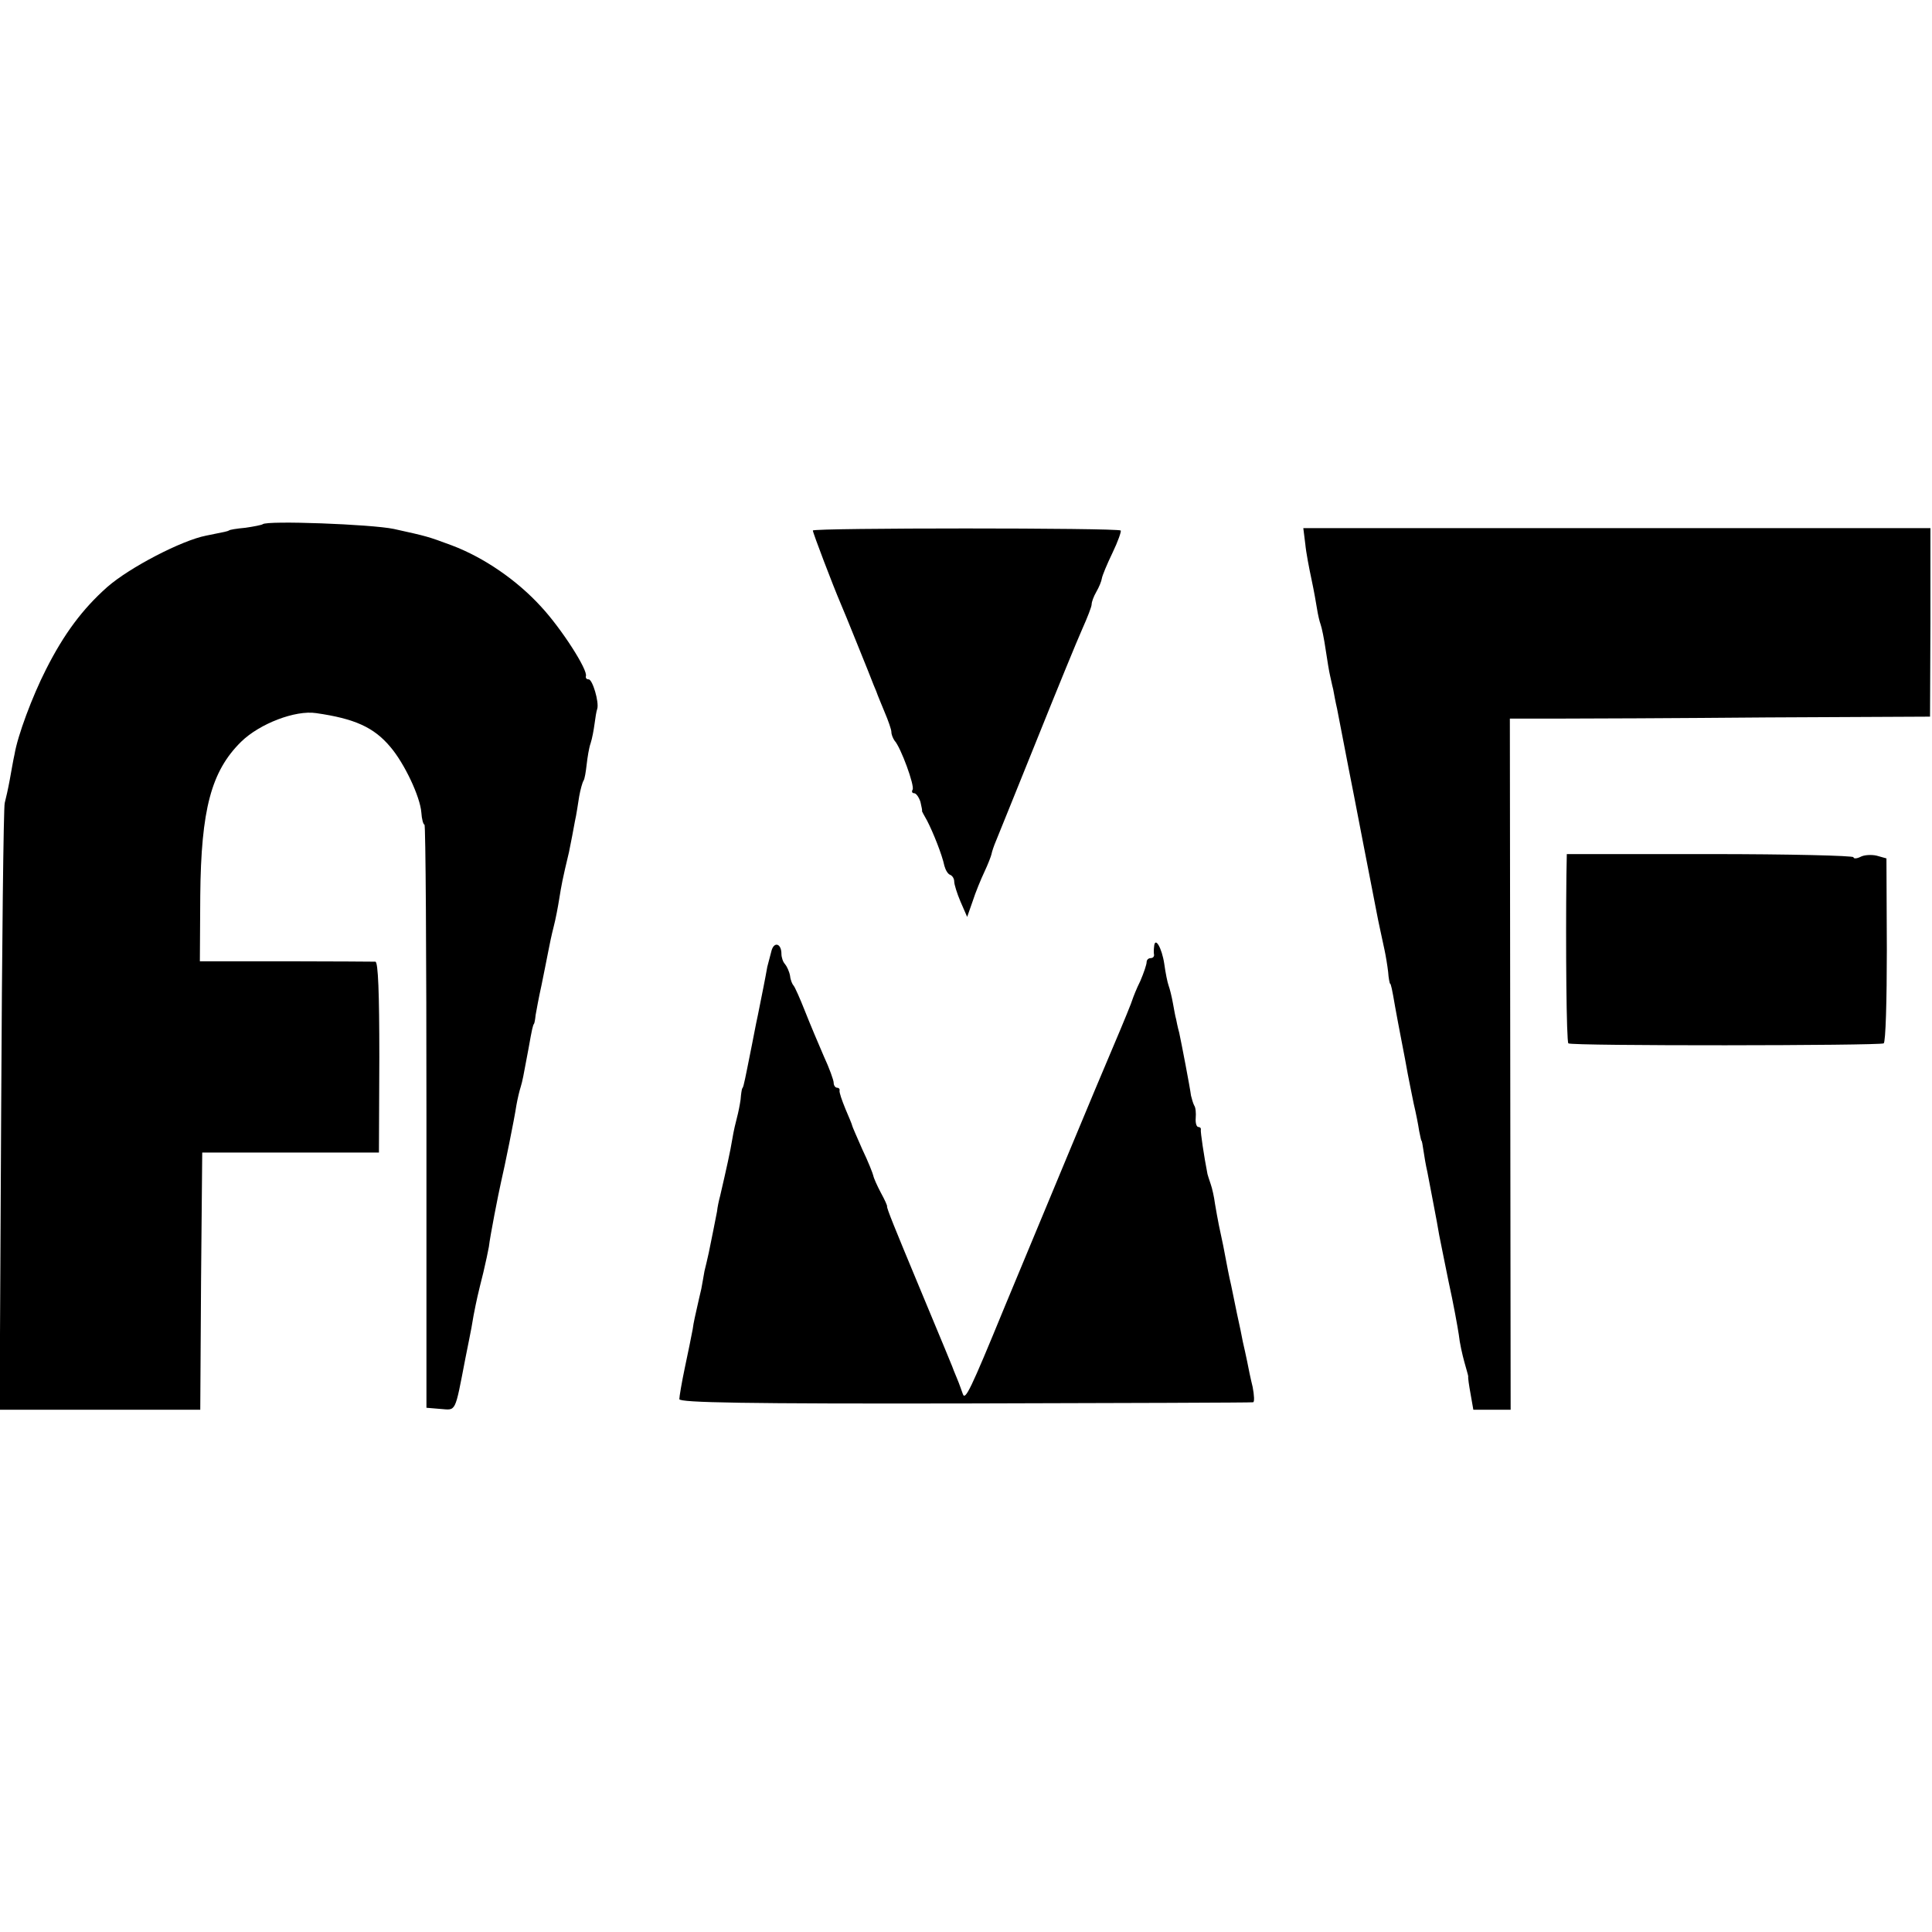 <?xml version="1.0" standalone="no"?>
<!DOCTYPE svg PUBLIC "-//W3C//DTD SVG 20010904//EN"
 "http://www.w3.org/TR/2001/REC-SVG-20010904/DTD/svg10.dtd">
<svg version="1.0" xmlns="http://www.w3.org/2000/svg"
 width="492pt" height="492pt" viewBox="0 0 492 492"
 preserveAspectRatio="xMidYMid meet">
<g transform="translate(0,492) scale(0.1,-0.1)"
fill="#000000" stroke="none">
<path d="M669 3585 c-3 -2 -23 -6 -44 -9 -22 -2 -41 -5 -42 -7 -4 -2 -7 -3
-58 -13 -62 -12 -195 -81 -252 -131 -63 -56 -110 -119 -156 -210 -35 -69 -72
-168 -80 -216 -3 -13 -8 -42 -12 -64 -4 -22 -10 -49 -13 -60 -3 -11 -7 -363
-9 -782 l-4 -763 255 0 256 0 2 328 3 327 225 0 225 0 1 243 c0 164 -3 242
-10 243 -6 0 -109 1 -229 1 l-218 0 1 167 c2 220 28 317 104 392 47 46 138 81
191 73 98 -14 147 -36 189 -86 36 -42 76 -127 79 -167 1 -17 5 -31 8 -31 3 0
5 -334 5 -742 l0 -743 36 -3 c40 -3 36 -12 63 128 3 14 7 36 10 50 3 14 8 41
11 60 8 41 10 50 25 110 6 25 12 54 14 65 3 27 24 134 31 165 9 38 34 161 39
195 3 17 8 38 11 47 5 17 6 23 20 98 9 51 11 59 14 63 1 1 3 11 4 22 2 11 8
45 15 76 6 30 14 69 17 85 3 16 9 45 14 64 5 19 11 51 14 70 6 37 8 49 25 120
5 25 12 60 15 78 4 17 8 46 11 64 3 17 8 35 11 40 3 4 6 23 8 41 2 18 6 43 10
54 4 12 8 34 10 49 2 16 5 34 7 39 5 17 -12 75 -22 75 -5 0 -8 3 -7 8 6 15
-62 121 -114 177 -61 67 -145 125 -227 156 -62 23 -62 23 -148 42 -57 12 -324
22 -334 12z"/>
<path d="M2070 3569 c0 -6 52 -142 70 -184 5 -11 24 -58 43 -105 19 -47 38
-94 42 -105 5 -11 9 -22 10 -25 1 -3 9 -22 18 -44 9 -21 17 -44 17 -50 0 -7 4
-16 8 -22 16 -17 52 -116 46 -125 -3 -5 -1 -9 4 -9 5 0 12 -10 16 -22 3 -13 5
-23 4 -23 -1 0 5 -11 13 -25 15 -29 38 -86 44 -115 3 -11 9 -21 15 -23 5 -2
10 -9 10 -17 0 -7 7 -30 16 -51 l17 -39 14 40 c7 22 21 56 30 75 9 19 17 40
18 45 1 6 6 21 12 35 6 14 52 129 103 255 51 127 103 254 116 283 13 29 24 57
24 63 0 6 5 20 12 32 7 12 13 27 14 34 1 7 13 36 27 65 14 29 23 55 21 57 -7
7 -784 7 -784 0z"/>
<path d="M3324 3535 c2 -22 10 -63 16 -91 6 -28 12 -62 14 -75 2 -13 6 -31 9
-39 3 -8 9 -37 13 -65 4 -27 9 -57 11 -65 2 -8 5 -24 8 -35 2 -11 6 -33 10
-50 18 -94 26 -133 30 -155 3 -14 19 -97 36 -185 17 -88 33 -169 35 -180 4
-22 12 -57 20 -95 3 -14 7 -38 9 -55 1 -16 4 -30 5 -30 2 0 5 -13 13 -60 3
-16 10 -55 16 -85 6 -30 13 -68 16 -85 3 -16 10 -50 15 -75 6 -25 12 -56 14
-70 3 -14 5 -25 6 -25 1 0 3 -11 5 -25 2 -14 6 -38 10 -55 6 -33 25 -128 30
-160 2 -11 13 -64 24 -119 12 -54 23 -115 26 -135 2 -20 9 -51 14 -69 5 -18
10 -35 10 -37 -1 -3 2 -23 6 -45 l7 -40 47 0 48 0 -1 880 -1 880 120 0 c66 0
307 1 535 3 l415 2 1 240 0 240 -799 0 -798 0 5 -40z"/>
<path d="M3989 2690 c-2 -180 0 -423 5 -427 6 -7 793 -6 803 0 5 3 8 110 8
238 l-1 233 -25 7 c-13 3 -32 2 -41 -3 -10 -5 -18 -5 -18 -1 0 4 -164 8 -365
8 l-365 0 -1 -55z"/>
<path d="M1965 2500 c-3 -11 -8 -30 -11 -42 -6 -34 -13 -68 -24 -123 -6 -27
-12 -61 -15 -75 -6 -29 -18 -92 -21 -102 -1 -5 -3 -9 -4 -10 -1 -2 -3 -14 -4
-28 -2 -14 -6 -34 -9 -45 -3 -11 -9 -36 -12 -55 -5 -31 -15 -76 -31 -145 -3
-11 -7 -29 -8 -40 -5 -25 -14 -72 -21 -105 -3 -14 -8 -35 -11 -47 -2 -13 -6
-33 -8 -45 -3 -13 -8 -34 -11 -48 -3 -14 -9 -38 -11 -55 -3 -16 -12 -61 -20
-98 -8 -38 -14 -74 -14 -80 0 -9 171 -12 728 -11 400 1 730 2 733 3 4 0 3 18
-1 39 -5 20 -11 49 -14 65 -3 15 -8 37 -11 50 -2 12 -9 45 -15 72 -6 28 -12
60 -15 73 -5 21 -9 42 -20 100 -3 15 -8 38 -11 52 -3 14 -7 38 -10 55 -2 16
-7 39 -11 50 -4 11 -7 22 -8 25 -9 46 -18 107 -17 113 1 4 -2 7 -6 7 -5 0 -8
10 -7 23 1 12 0 27 -4 32 -3 6 -6 17 -8 25 -3 23 -24 132 -30 160 -4 14 -7 30
-8 35 -2 6 -5 24 -8 40 -3 17 -8 37 -11 45 -3 8 -8 33 -11 55 -6 41 -24 72
-26 44 -1 -7 -1 -17 0 -21 0 -5 -4 -8 -9 -8 -6 0 -10 -5 -10 -10 0 -6 -7 -27
-16 -48 -10 -20 -18 -41 -20 -47 -1 -5 -23 -59 -49 -120 -42 -98 -170 -407
-277 -664 -87 -212 -100 -238 -106 -221 -3 8 -9 26 -15 40 -6 14 -11 27 -12
30 -3 8 -21 51 -85 205 -62 149 -82 198 -81 203 1 1 -6 17 -16 35 -9 17 -18
37 -19 43 -1 5 -13 36 -28 67 -14 32 -26 59 -26 61 0 2 -8 21 -17 42 -9 22
-16 42 -15 47 1 4 -2 7 -6 7 -5 0 -9 6 -9 13 0 6 -11 37 -25 67 -13 30 -35 82
-48 115 -13 33 -26 62 -29 65 -3 3 -8 14 -9 25 -2 11 -8 24 -13 30 -5 5 -9 17
-9 26 0 26 -18 32 -25 9z"/>
</g>
</svg>
